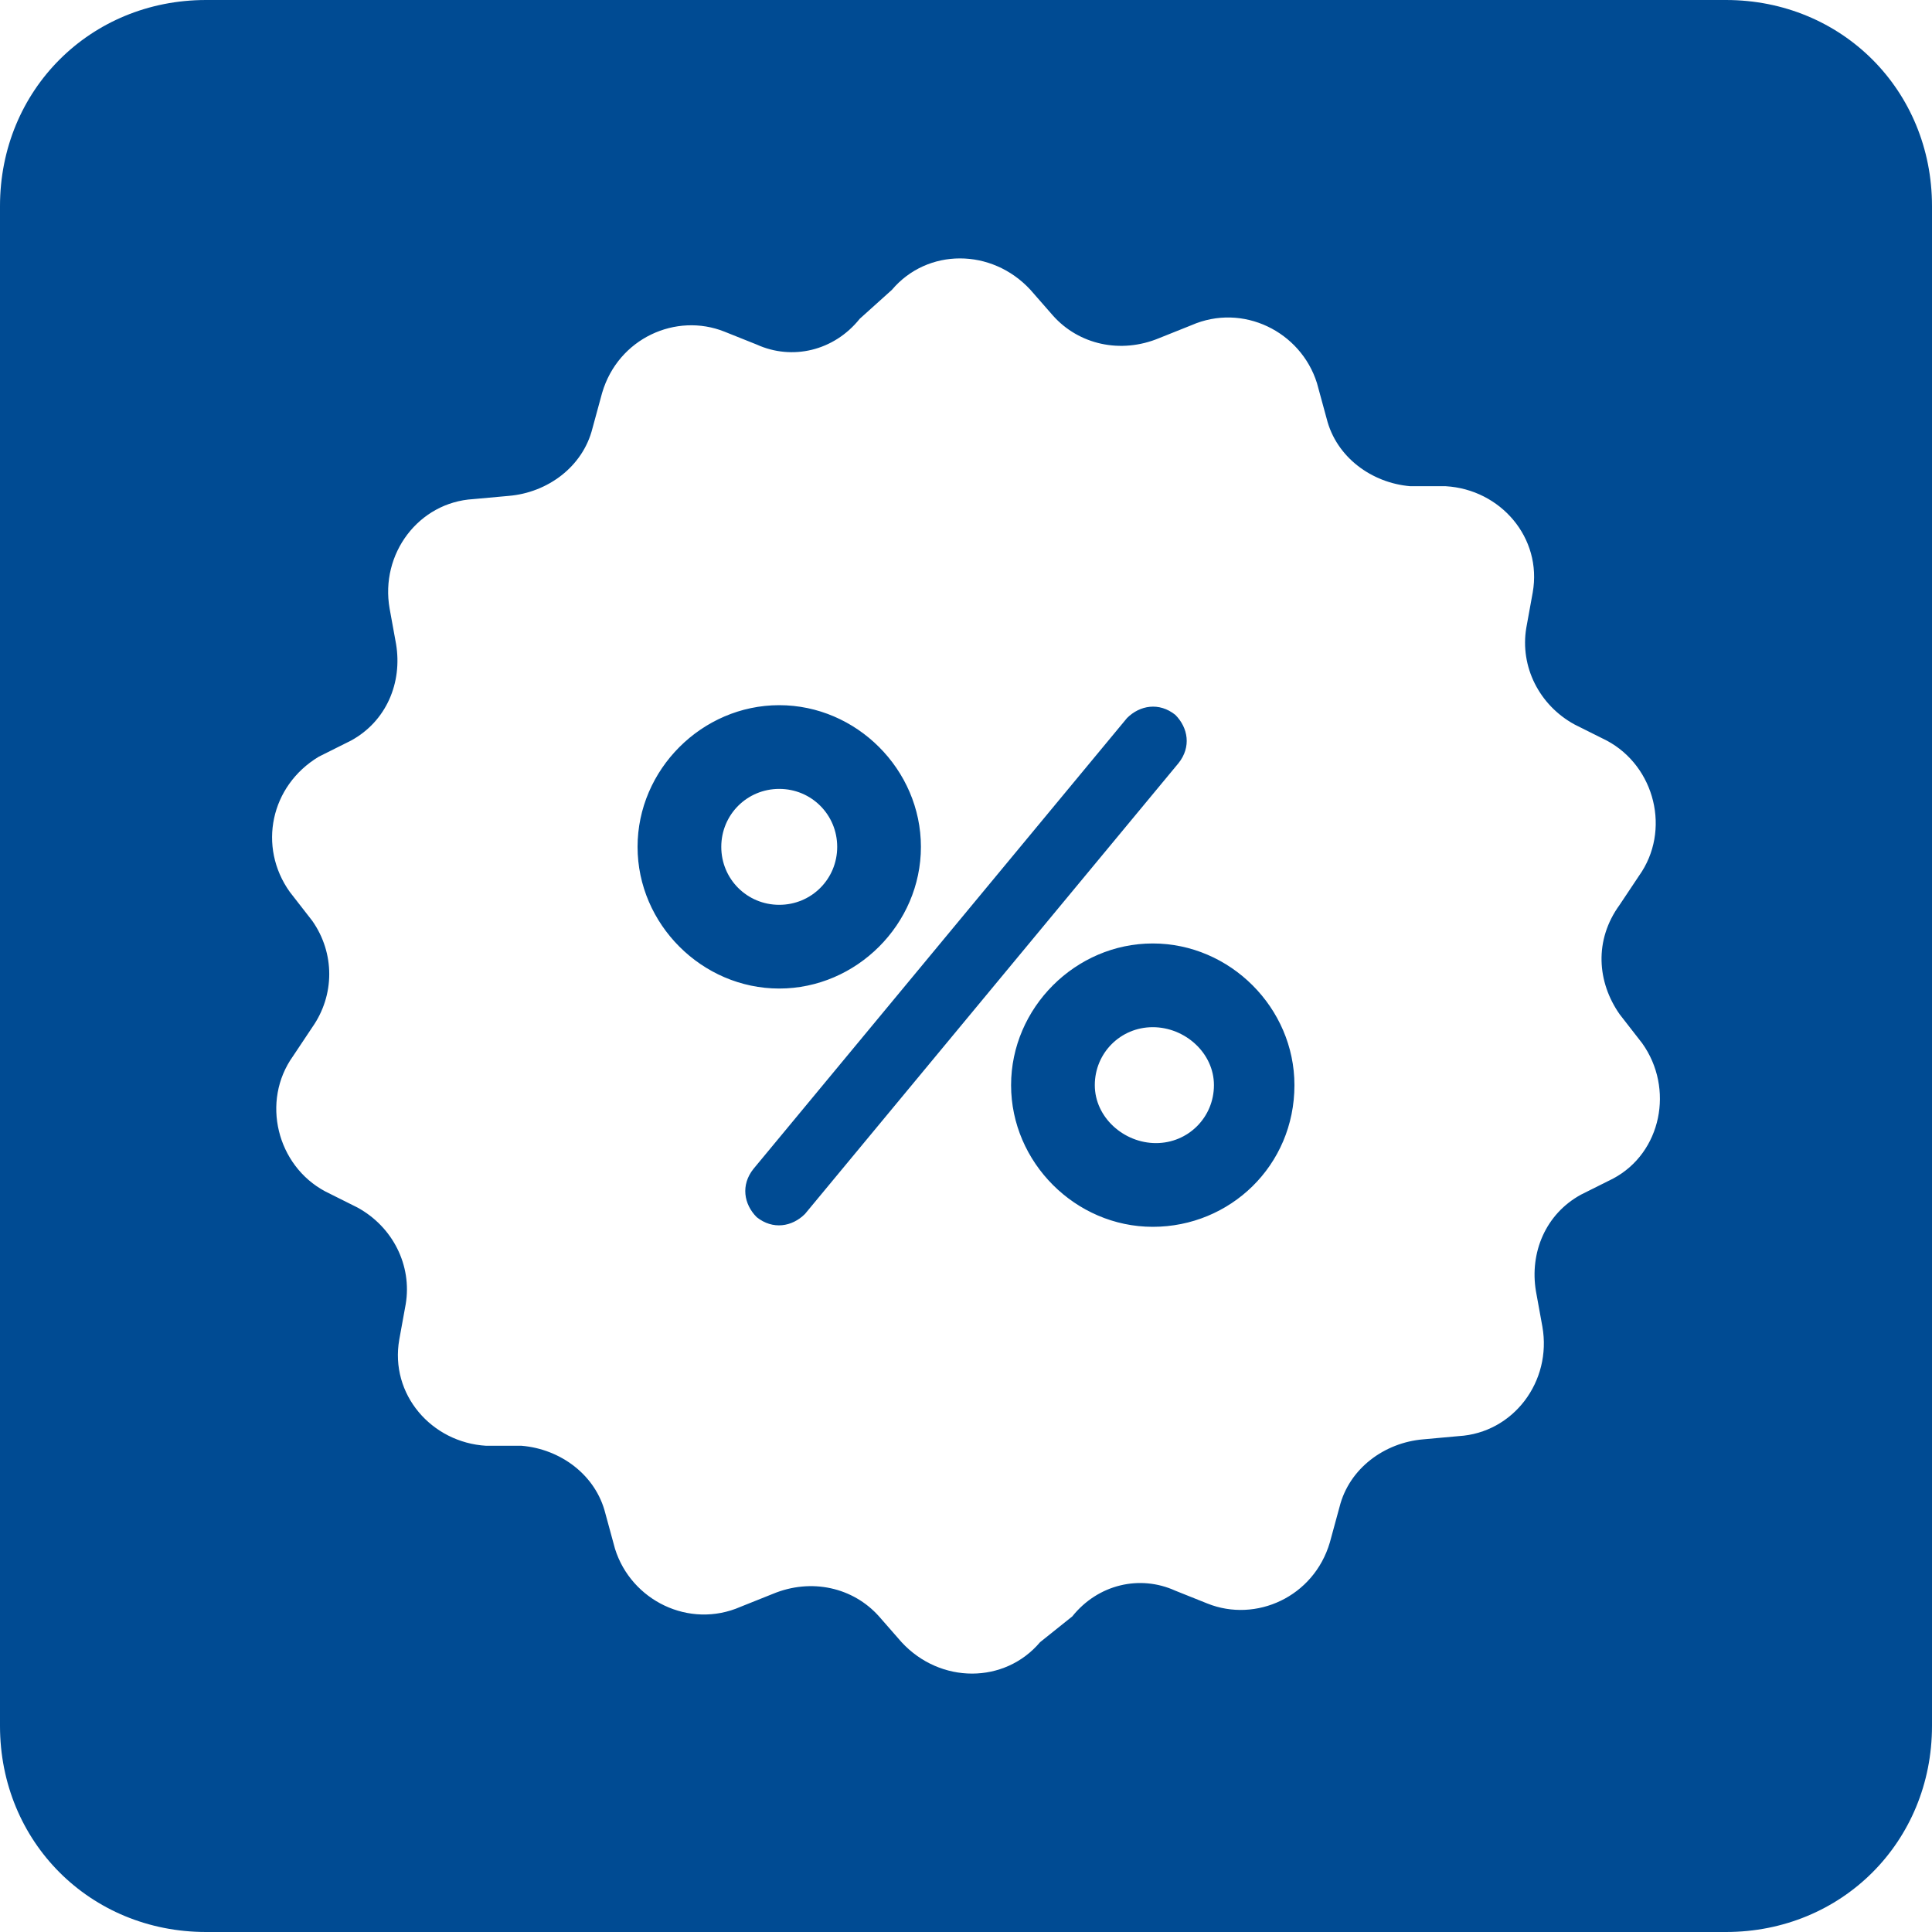 <?xml version="1.0" encoding="utf-8"?>
<!-- Generator: Adobe Illustrator 22.1.0, SVG Export Plug-In . SVG Version: 6.00 Build 0)  -->
<svg version="1.1" id="Layer_1" xmlns="http://www.w3.org/2000/svg" xmlns:xlink="http://www.w3.org/1999/xlink" x="0px" y="0px"
	 viewBox="0 0 60 60" style="enable-background:new 0 0 60 60;" xml:space="preserve">
<style type="text/css">
	.st0{clip-path:url(#SVGID_2_);fill:#004B93;}
</style>
<g>
	<defs>
		<rect id="SVGID_1_" width="60" height="60"/>
	</defs>
	<clipPath id="SVGID_2_">
		<use xlink:href="#SVGID_1_"  style="overflow:visible;"/>
	</clipPath>
	<path class="st0" d="M26,26.3c0,1-0.8,1.8-1.8,1.8s-1.8-0.8-1.8-1.8c0-1,0.8-1.8,1.8-1.8S26,25.3,26,26.3 M28.6,26.3
		c0-2.4-2-4.4-4.4-4.4s-4.4,2-4.4,4.4c0,2.4,2,4.4,4.4,4.4S28.6,28.7,28.6,26.3 M36.6,23.7c0.4-0.5,0.3-1.1-0.1-1.5
		c-0.5-0.4-1.1-0.3-1.5,0.1l-11.6,14c-0.4,0.5-0.3,1.1,0.1,1.5c0.5,0.4,1.1,0.3,1.5-0.1L36.6,23.7z M37.7,33.7c0,1-0.8,1.8-1.8,1.8
		S34,34.7,34,33.7c0-1,0.8-1.8,1.8-1.8S37.7,32.7,37.7,33.7 M40.2,33.7c0-2.4-2-4.4-4.4-4.4s-4.4,2-4.4,4.4c0,2.4,2,4.4,4.4,4.4
		S40.2,36.2,40.2,33.7 M50.3,31.5l0.7,0.9c1,1.4,0.6,3.4-0.9,4.2l-1,0.5c-1.1,0.6-1.6,1.8-1.4,3l0.2,1.1c0.3,1.7-0.9,3.3-2.6,3.4
		l-1.1,0.1c-1.2,0.1-2.3,0.9-2.6,2.1l-0.3,1.1c-0.5,1.7-2.3,2.5-3.8,1.9l-1-0.4c-1.1-0.5-2.4-0.2-3.2,0.8L32.3,51
		c-1.1,1.3-3.1,1.3-4.3,0l-0.7-0.8c-0.8-0.9-2.1-1.2-3.3-0.7l-1,0.4c-1.6,0.7-3.4-0.2-3.9-1.8L18.8,47c-0.3-1.2-1.4-2-2.6-2.1
		l-1.1,0c-1.7-0.1-3-1.6-2.7-3.3l0.2-1.1c0.2-1.2-0.4-2.4-1.5-3l-1-0.5c-1.5-0.8-2-2.8-1-4.2l0.6-0.9c0.7-1,0.7-2.3,0-3.3l-0.7-0.9
		c-1-1.4-0.6-3.3,0.9-4.2l1-0.5c1.1-0.6,1.6-1.8,1.4-3l-0.2-1.1c-0.3-1.7,0.9-3.3,2.6-3.4l1.1-0.1c1.2-0.1,2.3-0.9,2.6-2.1l0.3-1.1
		c0.5-1.7,2.3-2.5,3.8-1.9l1,0.4c1.1,0.5,2.4,0.2,3.2-0.8L27.7,9c1.1-1.3,3.1-1.3,4.3,0l0.7,0.8c0.8,0.9,2.1,1.2,3.3,0.7l1-0.4
		c1.6-0.7,3.4,0.2,3.9,1.8l0.3,1.1c0.3,1.2,1.4,2,2.6,2.1l1.1,0c1.7,0.1,3,1.6,2.7,3.3l-0.2,1.1c-0.2,1.2,0.4,2.4,1.5,3l1,0.5
		c1.5,0.8,2,2.8,1,4.2l-0.6,0.9C49.5,29.2,49.6,30.5,50.3,31.5 M60,53.6V6.4C60,2.8,57.2,0,53.6,0H6.4C2.8,0,0,2.8,0,6.4v47.2
		C0,57.2,2.8,60,6.4,60h47.2C57.2,60,60,57.2,60,53.6"/>
</g>
</svg>
